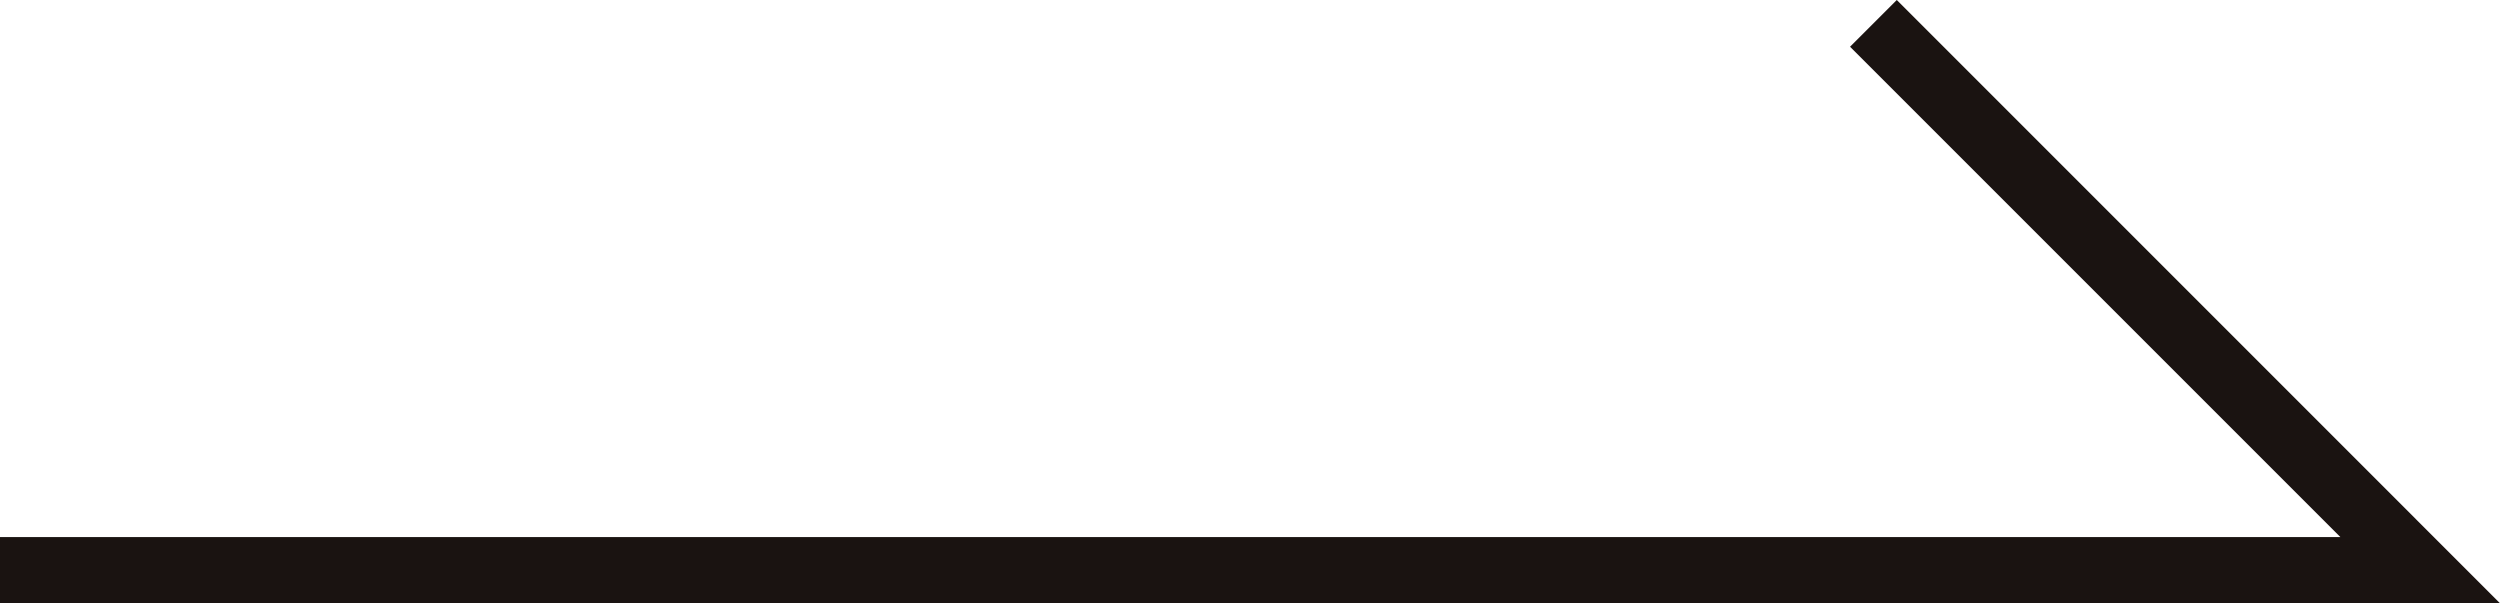 <svg xmlns="http://www.w3.org/2000/svg" width="39.961" height="9.641" viewBox="0 0 39.961 9.641"><path d="M271.684,410.382l-.747.747,7.838,7.838h-37.41v1.056h39.959Z" transform="translate(-241.365 -410.382)" fill="#1a1311"/></svg>